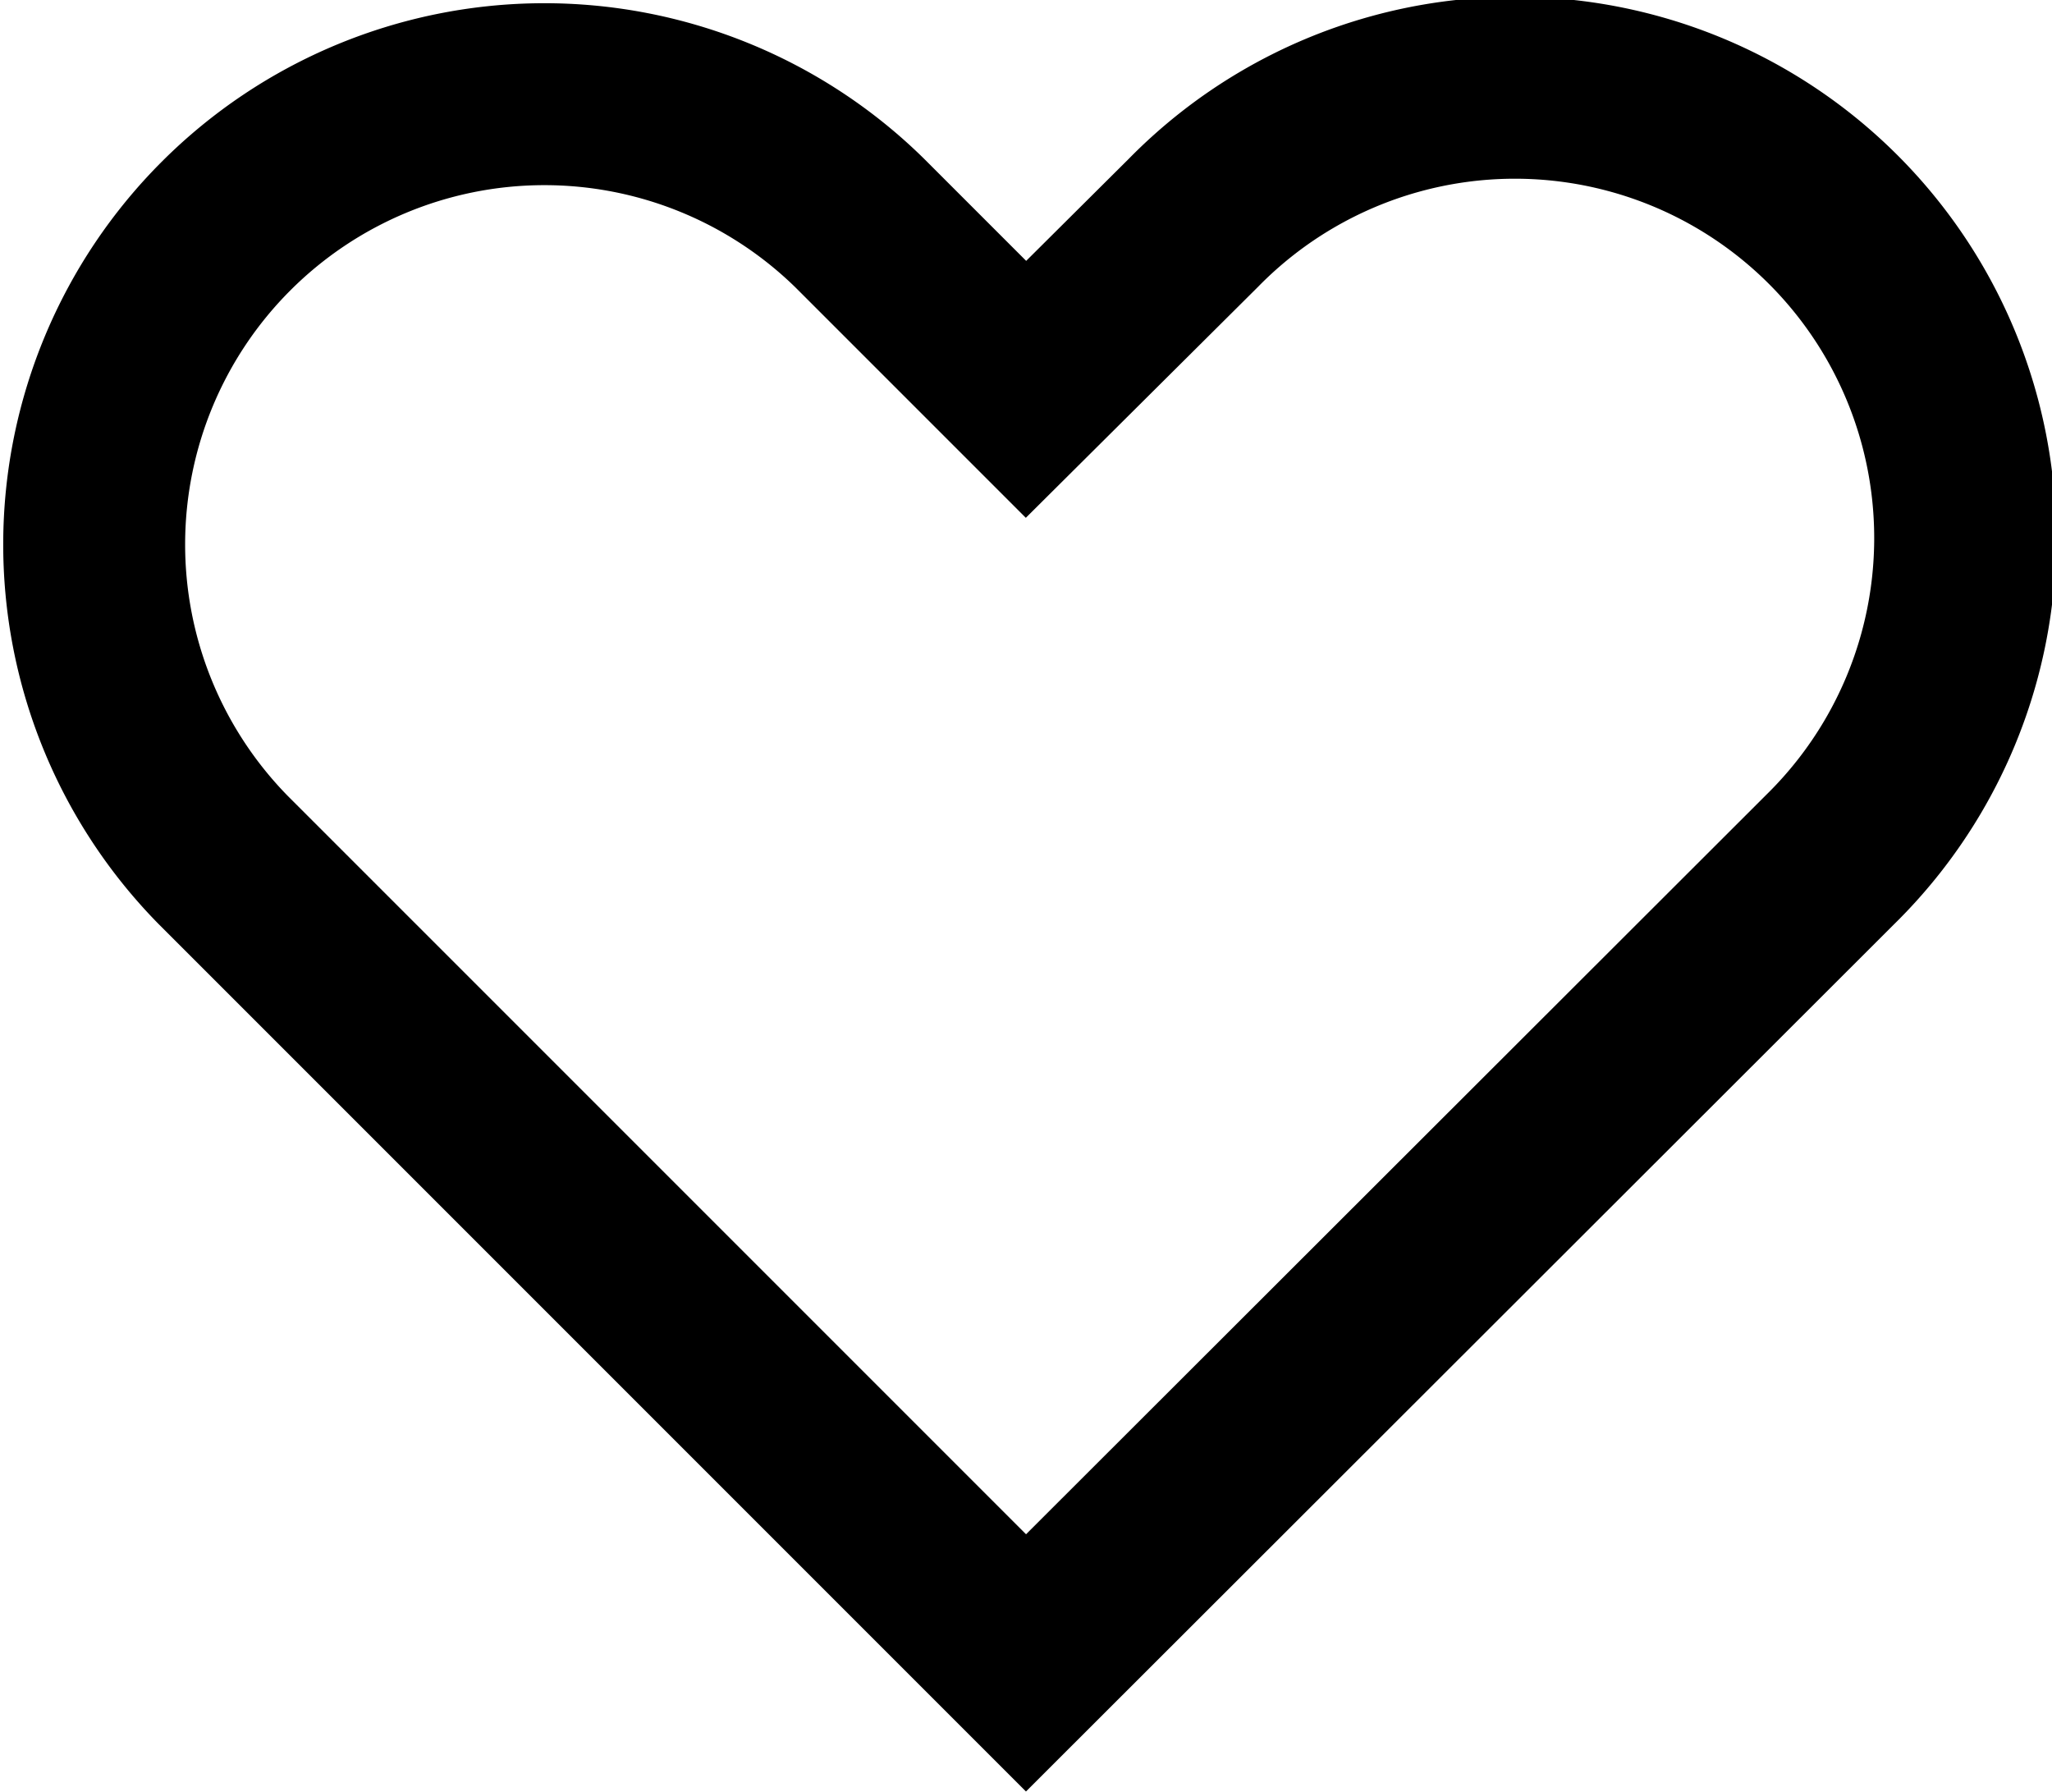 <svg xmlns="http://www.w3.org/2000/svg" viewBox="0 0 22.56 19.7"><defs><style>.cls-1{fill:none;stroke:#000;stroke-linecap:round;stroke-miterlimit:10;stroke-width:2px;}</style></defs><g id="レイヤー_2" data-name="レイヤー 2"><g id="テキスト"><path class="cls-1" d="M11.28,18.28,2.45,9.45a4.95,4.95,0,0,1,7-7l1.83,1.83,1.84-1.83a4.95,4.95,0,1,1,7,7Z"/></g></g></svg>